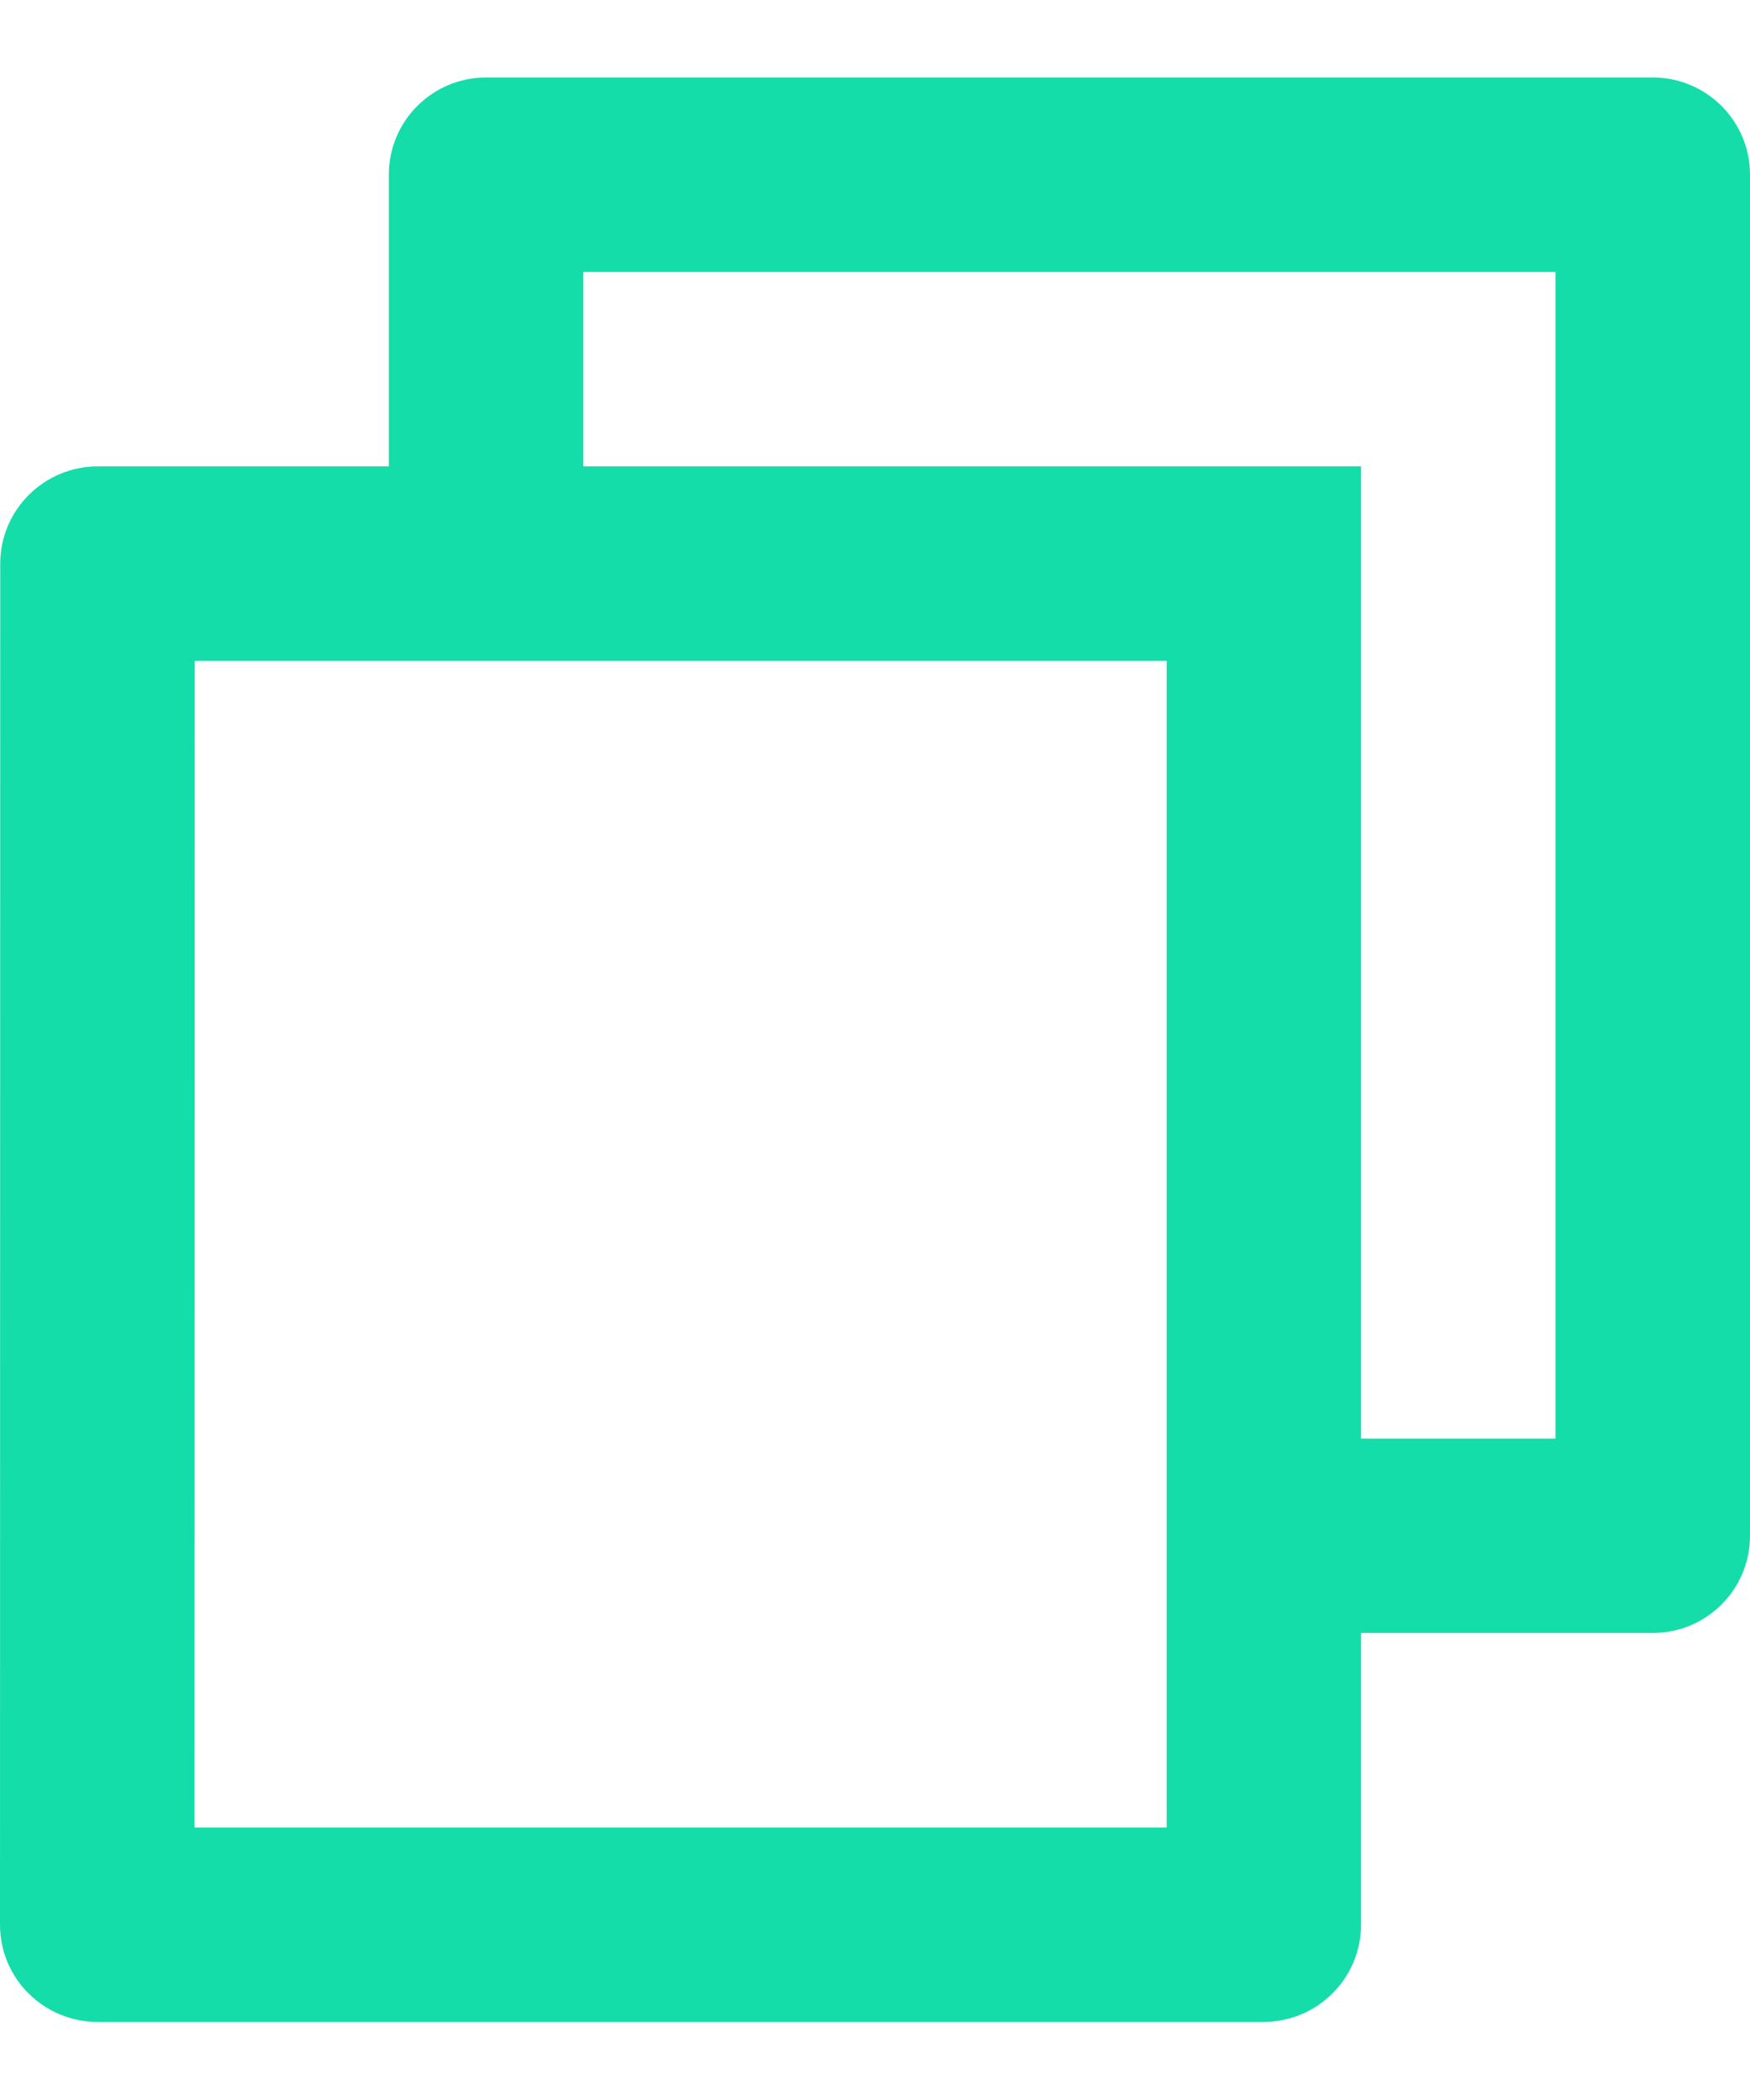<svg width="15" height="18" viewBox="0 0 15 18" fill="none" xmlns="http://www.w3.org/2000/svg">
<path d="M3.333 3.997V1.497C3.333 1.037 3.706 0.664 4.167 0.664H14.166C14.627 0.664 15 1.037 15 1.497V13.164C15 13.624 14.627 13.997 14.166 13.997H11.666V16.497C11.666 16.957 11.292 17.331 10.828 17.331H0.839C0.375 17.331 0 16.96 0 16.497L0.002 4.831C0.002 4.371 0.377 3.997 0.841 3.997H3.333ZM1.669 5.664L1.667 15.664H10V5.664H1.669ZM5 3.997H11.666V12.331H13.333V2.331H5V3.997Z" fill="#15DDA9"/>
</svg>
